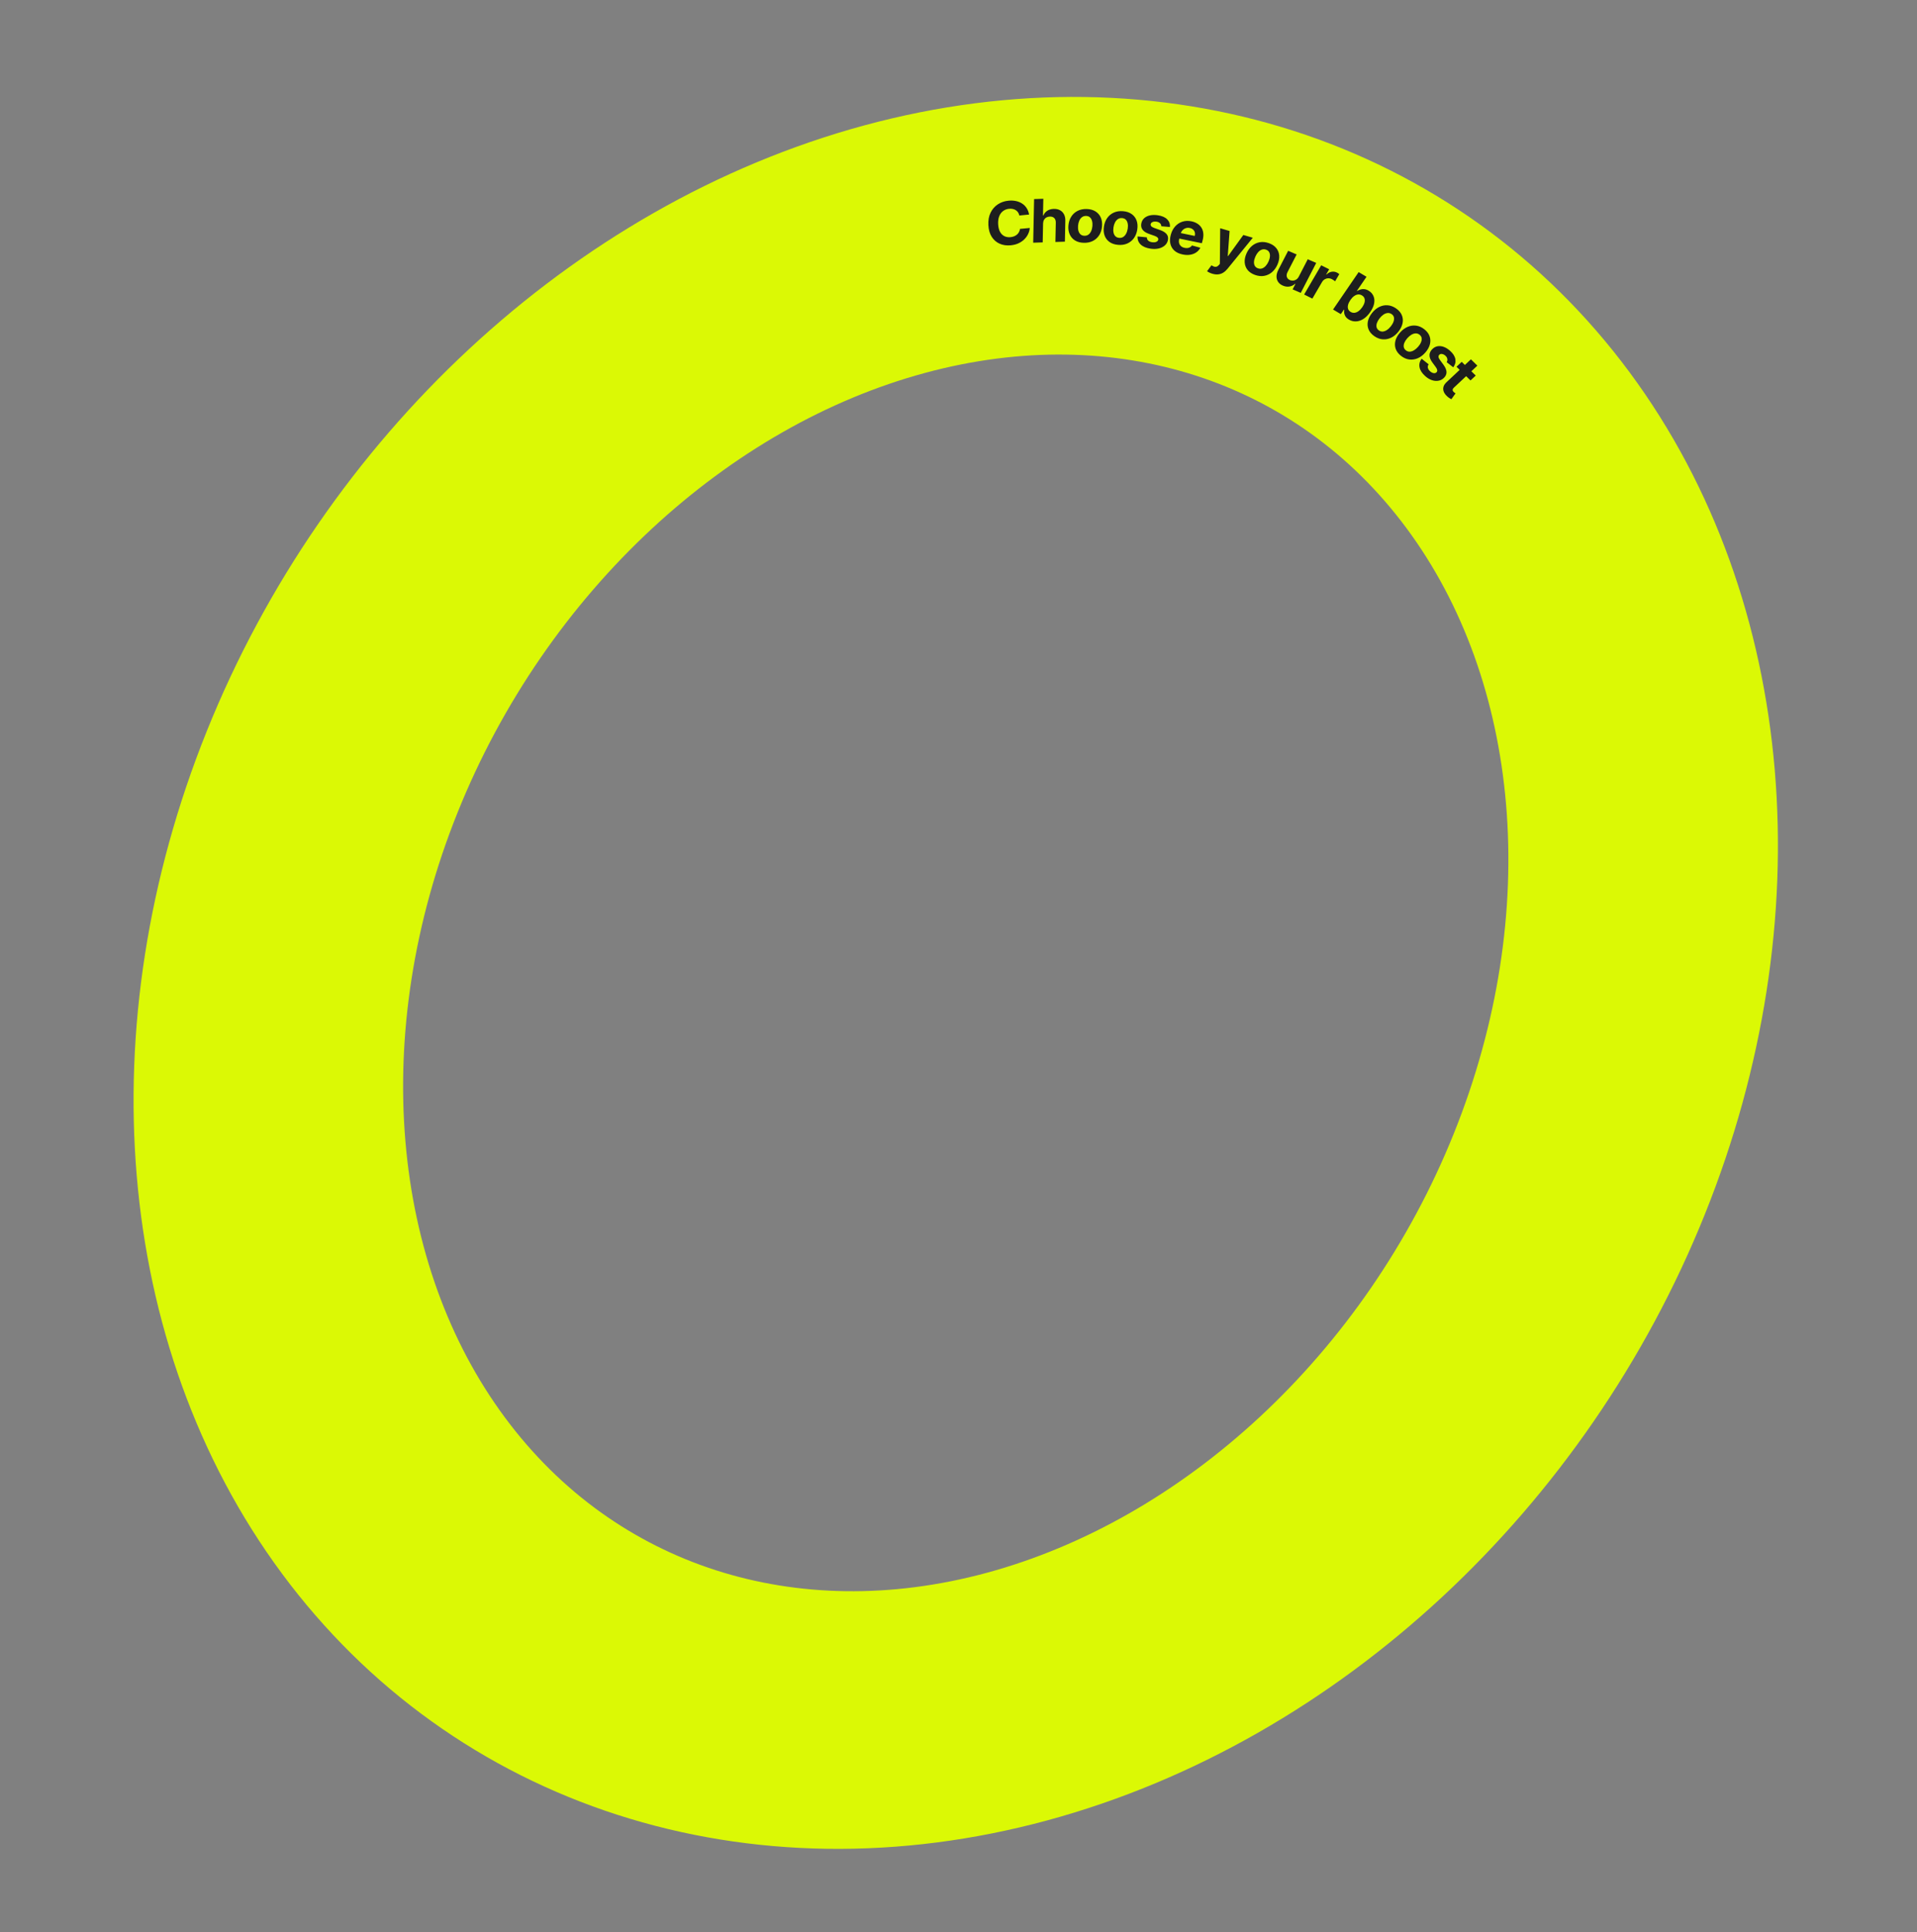<?xml version="1.0" encoding="UTF-8"?> <svg xmlns="http://www.w3.org/2000/svg" width="749" height="755" viewBox="0 0 749 755" fill="none"><rect x="0" y="0" width="749" height="755" fill="#808080" stroke="none"/><ellipse cx="255.924" cy="303.014" rx="255.924" ry="303.014" transform="matrix(0.952 0.307 -0.373 0.928 242.809 20.426)" stroke="#DBF905" stroke-width="103"></ellipse><path d="M402.081 83.841L398.269 84.214C398.176 83.751 398.013 83.348 397.779 83.005C397.546 82.656 397.254 82.368 396.905 82.141C396.555 81.914 396.156 81.753 395.708 81.658C395.266 81.563 394.79 81.54 394.28 81.59C393.357 81.68 392.565 81.977 391.902 82.48C391.24 82.978 390.741 83.659 390.406 84.525C390.071 85.385 389.933 86.403 389.993 87.58C390.054 88.789 390.295 89.787 390.714 90.573C391.138 91.359 391.704 91.928 392.41 92.281C393.115 92.634 393.918 92.767 394.817 92.679C395.322 92.629 395.786 92.52 396.208 92.351C396.637 92.181 397.013 91.959 397.338 91.683C397.661 91.401 397.924 91.073 398.127 90.698C398.335 90.322 398.471 89.904 398.535 89.442L402.348 89.086C402.289 89.875 402.08 90.65 401.722 91.412C401.37 92.168 400.878 92.863 400.246 93.497C399.619 94.124 398.858 94.648 397.964 95.069C397.076 95.483 396.06 95.746 394.918 95.858C393.328 96.013 391.889 95.81 390.601 95.248C389.319 94.684 388.283 93.789 387.492 92.562C386.706 91.335 386.267 89.798 386.173 87.953C386.079 86.103 386.364 84.493 387.029 83.123C387.694 81.754 388.636 80.668 389.854 79.866C391.073 79.058 392.465 78.578 394.031 78.425C395.064 78.324 396.028 78.368 396.924 78.558C397.825 78.748 398.632 79.074 399.343 79.538C400.055 79.996 400.644 80.585 401.112 81.305C401.586 82.025 401.909 82.87 402.081 83.841ZM407.547 87.331L407.394 94.723L403.684 94.844L404.036 77.796L407.642 77.678L407.507 84.196L407.664 84.191C407.981 83.426 408.481 82.819 409.164 82.37C409.846 81.915 410.696 81.671 411.712 81.638C412.641 81.607 413.447 81.775 414.13 82.141C414.819 82.501 415.348 83.036 415.716 83.745C416.09 84.448 416.264 85.299 416.238 86.298L416.07 94.439L412.359 94.561L412.514 87.052C412.536 86.264 412.34 85.657 411.925 85.233C411.516 84.808 410.934 84.608 410.179 84.633C409.674 84.649 409.225 84.767 408.831 84.985C408.444 85.203 408.136 85.512 407.907 85.913C407.684 86.309 407.564 86.781 407.547 87.331ZM423.443 94.883C422.094 94.846 420.952 94.539 420.015 93.962C419.085 93.38 418.397 92.588 417.95 91.585C417.503 90.576 417.337 89.417 417.45 88.107C417.565 86.786 417.931 85.639 418.549 84.666C419.167 83.687 419.99 82.937 421.015 82.414C422.047 81.886 423.238 81.641 424.586 81.679C425.935 81.716 427.074 82.026 428.004 82.608C428.941 83.185 429.632 83.977 430.079 84.986C430.526 85.988 430.692 87.15 430.577 88.471C430.464 89.781 430.098 90.926 429.48 91.904C428.862 92.878 428.036 93.628 427.004 94.156C425.979 94.678 424.792 94.921 423.443 94.883ZM423.698 92.136C424.312 92.153 424.838 92.001 425.278 91.679C425.718 91.352 426.068 90.9 426.327 90.323C426.591 89.746 426.756 89.086 426.82 88.342C426.885 87.598 426.835 86.932 426.671 86.343C426.513 85.755 426.244 85.285 425.862 84.936C425.48 84.586 424.983 84.402 424.369 84.385C423.75 84.368 423.214 84.523 422.763 84.85C422.317 85.177 421.961 85.629 421.697 86.206C421.438 86.782 421.276 87.443 421.212 88.187C421.147 88.93 421.194 89.597 421.352 90.185C421.516 90.774 421.791 91.243 422.179 91.594C422.572 91.938 423.079 92.119 423.698 92.136ZM436.837 95.685C435.498 95.567 434.382 95.192 433.488 94.559C432.6 93.921 431.967 93.086 431.587 92.055C431.209 91.019 431.118 89.849 431.316 88.543C431.516 87.227 431.955 86.1 432.633 85.162C433.311 84.219 434.178 83.516 435.232 83.054C436.293 82.587 437.493 82.412 438.832 82.529C440.171 82.647 441.284 83.025 442.172 83.663C443.066 84.296 443.702 85.131 444.081 86.167C444.46 87.198 444.55 88.371 444.351 89.687C444.153 90.992 443.714 92.117 443.036 93.06C442.358 93.998 441.488 94.7 440.427 95.168C439.373 95.63 438.176 95.802 436.837 95.685ZM437.27 92.949C437.879 93.002 438.413 92.881 438.871 92.585C439.33 92.284 439.707 91.852 440.002 91.289C440.303 90.727 440.509 90.076 440.622 89.335C440.734 88.594 440.728 87.924 440.603 87.324C440.484 86.725 440.247 86.24 439.89 85.866C439.533 85.493 439.05 85.28 438.441 85.227C437.826 85.173 437.283 85.296 436.812 85.596C436.347 85.897 435.964 86.329 435.664 86.891C435.369 87.453 435.165 88.105 435.053 88.846C434.94 89.587 434.944 90.257 435.062 90.856C435.187 91.455 435.431 91.942 435.793 92.315C436.163 92.684 436.655 92.895 437.27 92.949ZM457.112 88.707L453.742 88.418C453.745 88.135 453.675 87.87 453.535 87.623C453.395 87.371 453.186 87.156 452.908 86.979C452.636 86.798 452.289 86.677 451.868 86.615C451.305 86.533 450.806 86.578 450.369 86.752C449.934 86.921 449.676 87.195 449.595 87.573C449.53 87.875 449.6 88.149 449.806 88.394C450.011 88.639 450.405 88.87 450.986 89.085L453.259 89.893C454.478 90.332 455.341 90.877 455.846 91.529C456.352 92.18 456.506 92.962 456.311 93.873C456.133 94.702 455.724 95.393 455.083 95.944C454.448 96.497 453.655 96.885 452.704 97.108C451.76 97.327 450.719 97.353 449.581 97.186C447.847 96.933 446.54 96.382 445.66 95.534C444.787 94.682 444.392 93.638 444.475 92.405L448.088 92.747C448.087 93.273 448.265 93.701 448.622 94.031C448.981 94.355 449.484 94.565 450.133 94.659C450.769 94.753 451.307 94.71 451.744 94.53C452.188 94.346 452.454 94.065 452.541 93.687C452.604 93.368 452.52 93.086 452.291 92.843C452.063 92.595 451.676 92.374 451.131 92.181L448.956 91.412C447.729 90.978 446.868 90.411 446.374 89.71C445.884 89.01 445.741 88.188 445.944 87.243C446.118 86.431 446.496 85.764 447.077 85.243C447.664 84.723 448.407 84.365 449.305 84.168C450.21 83.971 451.222 83.955 452.343 84.119C453.997 84.361 455.227 84.889 456.032 85.704C456.843 86.519 457.202 87.52 457.112 88.707ZM462.075 99.439C460.746 99.165 459.675 98.668 458.862 97.948C458.056 97.225 457.529 96.329 457.281 95.261C457.035 94.188 457.097 92.992 457.465 91.672C457.824 90.385 458.397 89.309 459.185 88.443C459.972 87.578 460.909 86.97 461.997 86.62C463.091 86.272 464.271 86.228 465.538 86.49C466.39 86.666 467.146 86.963 467.807 87.381C468.474 87.794 469.009 88.321 469.411 88.962C469.819 89.603 470.066 90.355 470.151 91.217C470.239 92.073 470.133 93.034 469.836 94.098L469.57 95.051L458.663 92.798L459.263 90.648L466.798 92.204C466.938 91.705 466.949 91.239 466.832 90.807C466.716 90.375 466.489 90.009 466.151 89.71C465.821 89.406 465.395 89.2 464.874 89.093C464.33 88.98 463.814 89.003 463.325 89.16C462.843 89.314 462.428 89.57 462.079 89.928C461.731 90.282 461.486 90.705 461.342 91.198L460.771 93.242C460.598 93.862 460.567 94.421 460.677 94.92C460.792 95.421 461.034 95.838 461.403 96.173C461.772 96.508 462.257 96.737 462.857 96.861C463.255 96.943 463.634 96.964 463.995 96.924C464.356 96.884 464.685 96.779 464.981 96.611C465.277 96.442 465.531 96.213 465.742 95.924L468.997 96.82C468.613 97.556 468.08 98.158 467.398 98.626C466.723 99.09 465.932 99.397 465.024 99.549C464.123 99.696 463.14 99.659 462.075 99.439ZM473.691 106.971C473.248 106.842 472.845 106.687 472.482 106.505C472.123 106.33 471.836 106.155 471.622 105.981L473.344 103.672C473.709 103.914 474.054 104.087 474.378 104.193C474.707 104.301 475.022 104.31 475.321 104.22C475.626 104.132 475.926 103.919 476.22 103.58L476.616 103.121L476.742 89.198L480.416 90.266L479.708 100.026L479.839 100.064L485.788 91.827L489.486 92.902L479.587 105.062C479.109 105.654 478.577 106.135 477.992 106.507C477.411 106.886 476.765 107.12 476.055 107.208C475.342 107.301 474.554 107.222 473.691 106.971ZM490.344 107.434C489.1 106.989 488.138 106.346 487.457 105.506C486.783 104.661 486.405 103.687 486.321 102.584C486.24 101.475 486.469 100.305 487.009 99.074C487.554 97.833 488.275 96.837 489.174 96.084C490.074 95.326 491.089 94.851 492.218 94.657C493.354 94.461 494.544 94.585 495.788 95.029C497.032 95.474 497.99 96.119 498.663 96.963C499.344 97.804 499.726 98.779 499.807 99.888C499.891 100.992 499.66 102.164 499.116 103.405C498.576 104.636 497.855 105.63 496.955 106.387C496.056 107.14 495.039 107.614 493.903 107.811C492.774 108.005 491.588 107.879 490.344 107.434ZM491.493 104.859C492.058 105.061 492.599 105.074 493.116 104.897C493.634 104.714 494.11 104.383 494.542 103.905C494.98 103.428 495.352 102.84 495.659 102.141C495.966 101.443 496.14 100.784 496.183 100.166C496.231 99.55 496.136 99.015 495.896 98.561C495.657 98.108 495.254 97.78 494.688 97.577C494.117 97.373 493.567 97.36 493.038 97.539C492.514 97.719 492.033 98.048 491.595 98.525C491.163 99.004 490.793 99.592 490.486 100.291C490.18 100.99 490.002 101.647 489.954 102.263C489.911 102.882 490.012 103.418 490.257 103.874C490.51 104.326 490.921 104.655 491.493 104.859ZM507.488 108.037L510.96 101.313L514.271 102.743L508.225 114.452L505.047 113.079L506.145 110.952L506.02 110.898C505.397 111.468 504.664 111.826 503.822 111.972C502.985 112.12 502.118 112.001 501.222 111.613C500.424 111.269 499.813 110.788 499.391 110.17C498.968 109.553 498.755 108.842 498.752 108.039C498.754 107.238 498.988 106.379 499.455 105.462L503.304 98.007L506.615 99.437L503.065 106.313C502.713 107.006 502.621 107.634 502.786 108.196C502.952 108.759 503.348 109.176 503.975 109.447C504.374 109.619 504.793 109.691 505.232 109.663C505.674 109.63 506.093 109.482 506.489 109.218C506.89 108.956 507.223 108.562 507.488 108.037ZM509.543 115.091L516.212 103.672L519.331 105.224L518.168 107.216L518.289 107.276C518.914 106.672 519.582 106.314 520.291 106.2C521.004 106.081 521.685 106.183 522.335 106.506C522.496 106.586 522.664 106.682 522.839 106.795C523.013 106.907 523.161 107.016 523.282 107.121L521.64 109.931C521.515 109.811 521.33 109.668 521.083 109.5C520.836 109.333 520.602 109.194 520.381 109.084C519.908 108.849 519.425 108.74 518.934 108.758C518.451 108.773 517.996 108.906 517.572 109.155C517.152 109.406 516.806 109.765 516.534 110.231L512.76 116.691L509.543 115.091ZM520.845 120.954L530.845 106.332L533.919 108.16L530.159 113.657L530.253 113.713C530.589 113.498 530.989 113.314 531.452 113.161C531.924 113.006 532.436 112.949 532.99 112.99C533.551 113.03 534.142 113.234 534.763 113.603C535.571 114.083 536.173 114.736 536.57 115.561C536.97 116.381 537.087 117.332 536.923 118.413C536.762 119.489 536.252 120.655 535.393 121.911C534.556 123.135 533.65 124.049 532.675 124.654C531.708 125.257 530.734 125.572 529.755 125.599C528.784 125.624 527.877 125.387 527.036 124.886C526.439 124.532 525.998 124.132 525.713 123.688C525.433 123.247 525.262 122.801 525.199 122.348C525.14 121.891 525.144 121.469 525.213 121.081L525.076 121L523.875 122.756L520.845 120.954ZM527.603 117.26C527.157 117.912 526.86 118.535 526.711 119.129C526.561 119.723 526.567 120.259 526.728 120.736C526.892 121.209 527.222 121.592 527.717 121.887C528.217 122.184 528.733 122.3 529.265 122.235C529.8 122.165 530.323 121.94 530.833 121.56C531.351 121.179 531.828 120.669 532.264 120.031C532.697 119.398 532.989 118.788 533.14 118.202C533.291 117.615 533.286 117.083 533.125 116.606C532.964 116.129 532.631 115.74 532.126 115.44C531.626 115.142 531.113 115.022 530.588 115.077C530.067 115.136 529.551 115.352 529.04 115.724C528.528 116.096 528.049 116.608 527.603 117.26ZM536.999 131.388C535.929 130.653 535.179 129.791 534.75 128.802C534.328 127.812 534.222 126.765 534.432 125.661C534.645 124.553 535.171 123.46 536.01 122.382C536.855 121.294 537.805 120.489 538.861 119.965C539.919 119.438 541.013 119.214 542.141 119.295C543.277 119.374 544.381 119.782 545.451 120.517C546.522 121.252 547.268 122.114 547.689 123.104C548.118 124.093 548.226 125.142 548.013 126.25C547.803 127.353 547.276 128.449 546.43 129.537C545.592 130.615 544.643 131.418 543.585 131.946C542.53 132.469 541.434 132.691 540.298 132.612C539.169 132.531 538.07 132.123 536.999 131.388ZM538.772 129.135C539.259 129.47 539.772 129.612 540.311 129.562C540.854 129.507 541.395 129.296 541.933 128.93C542.476 128.567 542.986 128.079 543.462 127.467C543.938 126.855 544.278 126.25 544.481 125.654C544.688 125.06 544.737 124.512 544.628 124.01C544.518 123.507 544.22 123.088 543.733 122.754C543.241 122.416 542.72 122.272 542.167 122.32C541.62 122.372 541.075 122.579 540.532 122.942C539.993 123.308 539.486 123.798 539.01 124.41C538.534 125.022 538.192 125.625 537.984 126.219C537.781 126.815 537.737 127.366 537.851 127.872C537.973 128.377 538.28 128.798 538.772 129.135ZM547.394 139.062C546.376 138.263 545.686 137.355 545.322 136.34C544.967 135.324 544.929 134.269 545.208 133.176C545.492 132.079 546.085 131.015 546.988 129.984C547.9 128.945 548.897 128.194 549.98 127.732C551.067 127.266 552.169 127.107 553.286 127.254C554.412 127.4 555.483 127.873 556.501 128.672C557.519 129.471 558.205 130.378 558.56 131.395C558.924 132.41 558.964 133.466 558.681 134.564C558.401 135.656 557.806 136.723 556.895 137.762C555.992 138.793 554.996 139.541 553.909 140.008C552.826 140.469 551.722 140.627 550.596 140.481C549.479 140.334 548.412 139.861 547.394 139.062ZM549.302 136.91C549.765 137.274 550.266 137.446 550.806 137.428C551.35 137.405 551.901 137.226 552.46 136.89C553.024 136.559 553.562 136.1 554.075 135.515C554.588 134.93 554.965 134.345 555.205 133.759C555.45 133.177 555.534 132.631 555.457 132.121C555.381 131.611 555.111 131.175 554.648 130.811C554.18 130.444 553.671 130.269 553.118 130.285C552.57 130.304 552.014 130.48 551.451 130.812C550.892 131.147 550.356 131.607 549.843 132.192C549.33 132.777 548.951 133.361 548.706 133.943C548.466 134.528 548.386 135.078 548.467 135.591C548.556 136.103 548.835 136.543 549.302 136.91ZM567.801 143.54L565.233 141.538C565.395 141.294 565.49 141.027 565.516 140.739C565.547 140.448 565.499 140.152 565.374 139.854C565.256 139.555 565.044 139.27 564.738 138.997C564.328 138.633 563.897 138.414 563.445 138.338C562.996 138.259 562.631 138.363 562.35 138.65C562.126 138.879 562.028 139.153 562.055 139.473C562.082 139.793 562.27 140.197 562.619 140.687L564.003 142.569C564.742 143.585 565.132 144.507 565.171 145.335C565.211 146.164 564.892 146.924 564.216 147.615C563.601 148.243 562.876 148.631 562.044 148.778C561.215 148.929 560.351 148.854 559.453 148.554C558.563 148.254 557.705 147.736 556.877 147C555.615 145.879 554.868 144.721 554.636 143.527C554.413 142.332 554.686 141.22 555.454 140.191L558.189 142.365C557.889 142.822 557.79 143.286 557.892 143.759C557.999 144.227 558.288 144.67 558.76 145.09C559.223 145.501 559.683 145.743 560.14 145.814C560.605 145.885 560.98 145.778 561.265 145.495C561.497 145.25 561.59 144.962 561.542 144.632C561.498 144.297 561.31 143.904 560.978 143.453L559.65 141.655C558.903 140.641 558.527 139.7 558.524 138.834C558.526 137.971 558.877 137.182 559.578 136.467C560.181 135.851 560.866 135.467 561.633 135.316C562.404 135.169 563.21 135.243 564.051 135.539C564.895 135.838 565.725 136.35 566.541 137.074C567.745 138.144 568.442 139.242 568.632 140.368C568.826 141.497 568.549 142.555 567.801 143.54ZM576.594 146.762L574.551 148.678L569.068 143.323L571.111 141.407L576.594 146.762ZM574.705 140.419L577.23 142.885L568.088 151.46C567.837 151.696 567.676 151.914 567.607 152.115C567.542 152.313 567.545 152.499 567.616 152.674C567.691 152.854 567.814 153.026 567.984 153.192C568.102 153.308 568.231 153.414 568.371 153.51C568.515 153.602 568.625 153.672 568.701 153.722L567.075 156.008C566.906 155.925 566.679 155.797 566.394 155.625C566.105 155.457 565.791 155.219 565.45 154.91C564.816 154.34 564.37 153.737 564.111 153.102C563.857 152.47 563.814 151.833 563.982 151.191C564.151 150.549 564.558 149.928 565.205 149.329L574.705 140.419Z" fill="#1E1E1E"></path></svg> 